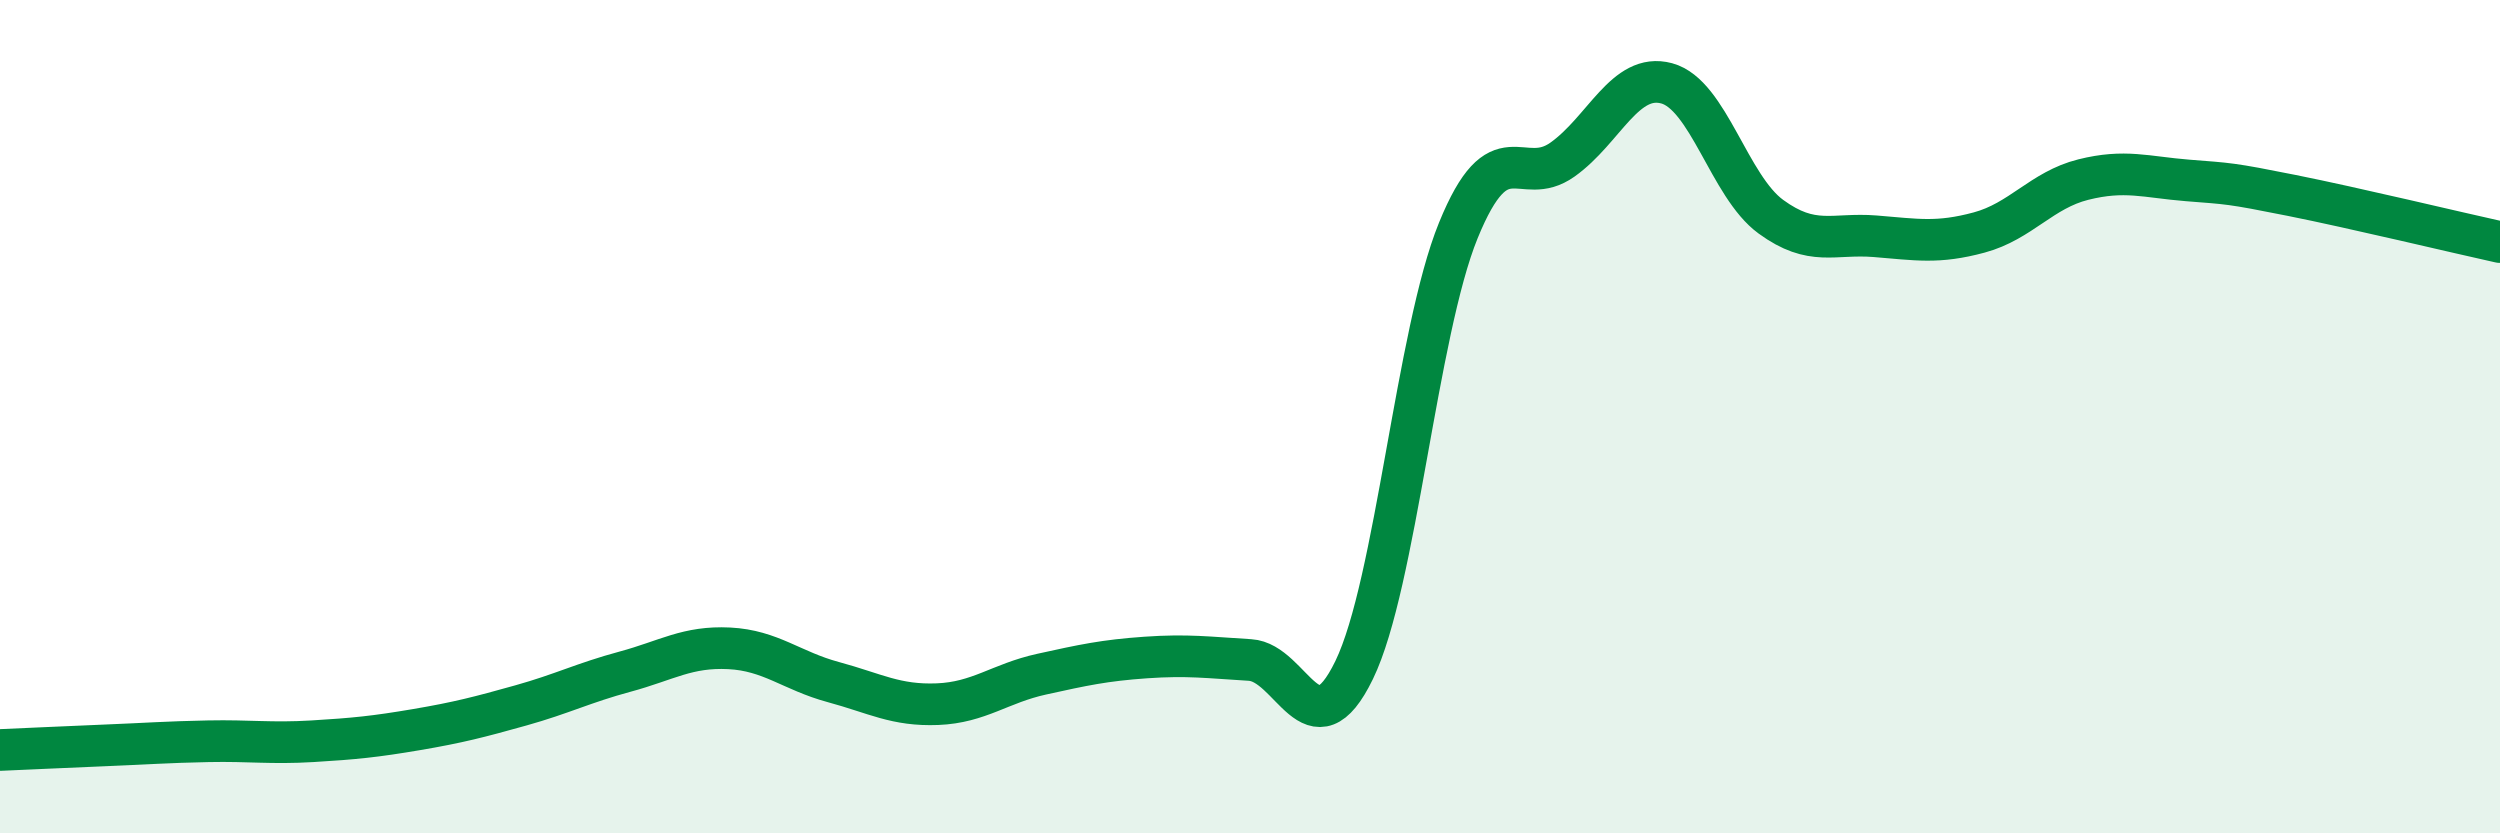 
    <svg width="60" height="20" viewBox="0 0 60 20" xmlns="http://www.w3.org/2000/svg">
      <path
        d="M 0,18 C 0.5,17.98 1.5,17.93 2.5,17.89 C 3.5,17.85 4,17.81 5,17.79 C 6,17.77 6.5,17.85 7.5,17.79 C 8.5,17.73 9,17.68 10,17.51 C 11,17.34 11.5,17.21 12.5,16.93 C 13.5,16.65 14,16.39 15,16.12 C 16,15.85 16.5,15.51 17.5,15.56 C 18.5,15.61 19,16.1 20,16.37 C 21,16.64 21.5,16.94 22.5,16.9 C 23.5,16.86 24,16.4 25,16.18 C 26,15.96 26.5,15.85 27.5,15.78 C 28.5,15.71 29,15.78 30,15.84 C 31,15.9 31.5,18.14 32.5,16.08 C 33.5,14.02 34,7.98 35,5.53 C 36,3.08 36.5,4.54 37.5,3.83 C 38.5,3.12 39,1.73 40,2 C 41,2.27 41.5,4.47 42.5,5.2 C 43.5,5.93 44,5.59 45,5.67 C 46,5.75 46.5,5.85 47.5,5.58 C 48.5,5.31 49,4.56 50,4.31 C 51,4.06 51.5,4.25 52.5,4.33 C 53.5,4.41 53.5,4.39 55,4.69 C 56.5,4.99 59,5.59 60,5.81L60 20L0 20Z"
        fill="#008740"
        opacity="0.1"
        stroke-linecap="round"
        stroke-linejoin="round"
      />
      <path
        d="M 0,18 C 0.5,17.98 1.5,17.93 2.5,17.89 C 3.5,17.85 4,17.81 5,17.79 C 6,17.77 6.5,17.85 7.5,17.79 C 8.5,17.73 9,17.68 10,17.51 C 11,17.34 11.5,17.21 12.5,16.93 C 13.5,16.65 14,16.39 15,16.12 C 16,15.85 16.5,15.51 17.5,15.56 C 18.5,15.61 19,16.1 20,16.37 C 21,16.64 21.5,16.94 22.5,16.9 C 23.5,16.86 24,16.4 25,16.18 C 26,15.96 26.5,15.85 27.5,15.78 C 28.5,15.71 29,15.78 30,15.84 C 31,15.9 31.5,18.14 32.5,16.08 C 33.5,14.02 34,7.98 35,5.53 C 36,3.08 36.5,4.54 37.5,3.83 C 38.5,3.12 39,1.73 40,2 C 41,2.27 41.5,4.47 42.5,5.2 C 43.5,5.93 44,5.59 45,5.67 C 46,5.75 46.5,5.85 47.5,5.58 C 48.5,5.31 49,4.56 50,4.31 C 51,4.06 51.5,4.25 52.5,4.33 C 53.5,4.41 53.5,4.39 55,4.69 C 56.5,4.99 59,5.59 60,5.81"
        stroke="#008740"
        stroke-width="1"
        fill="none"
        stroke-linecap="round"
        stroke-linejoin="round"
      />
    </svg>
  